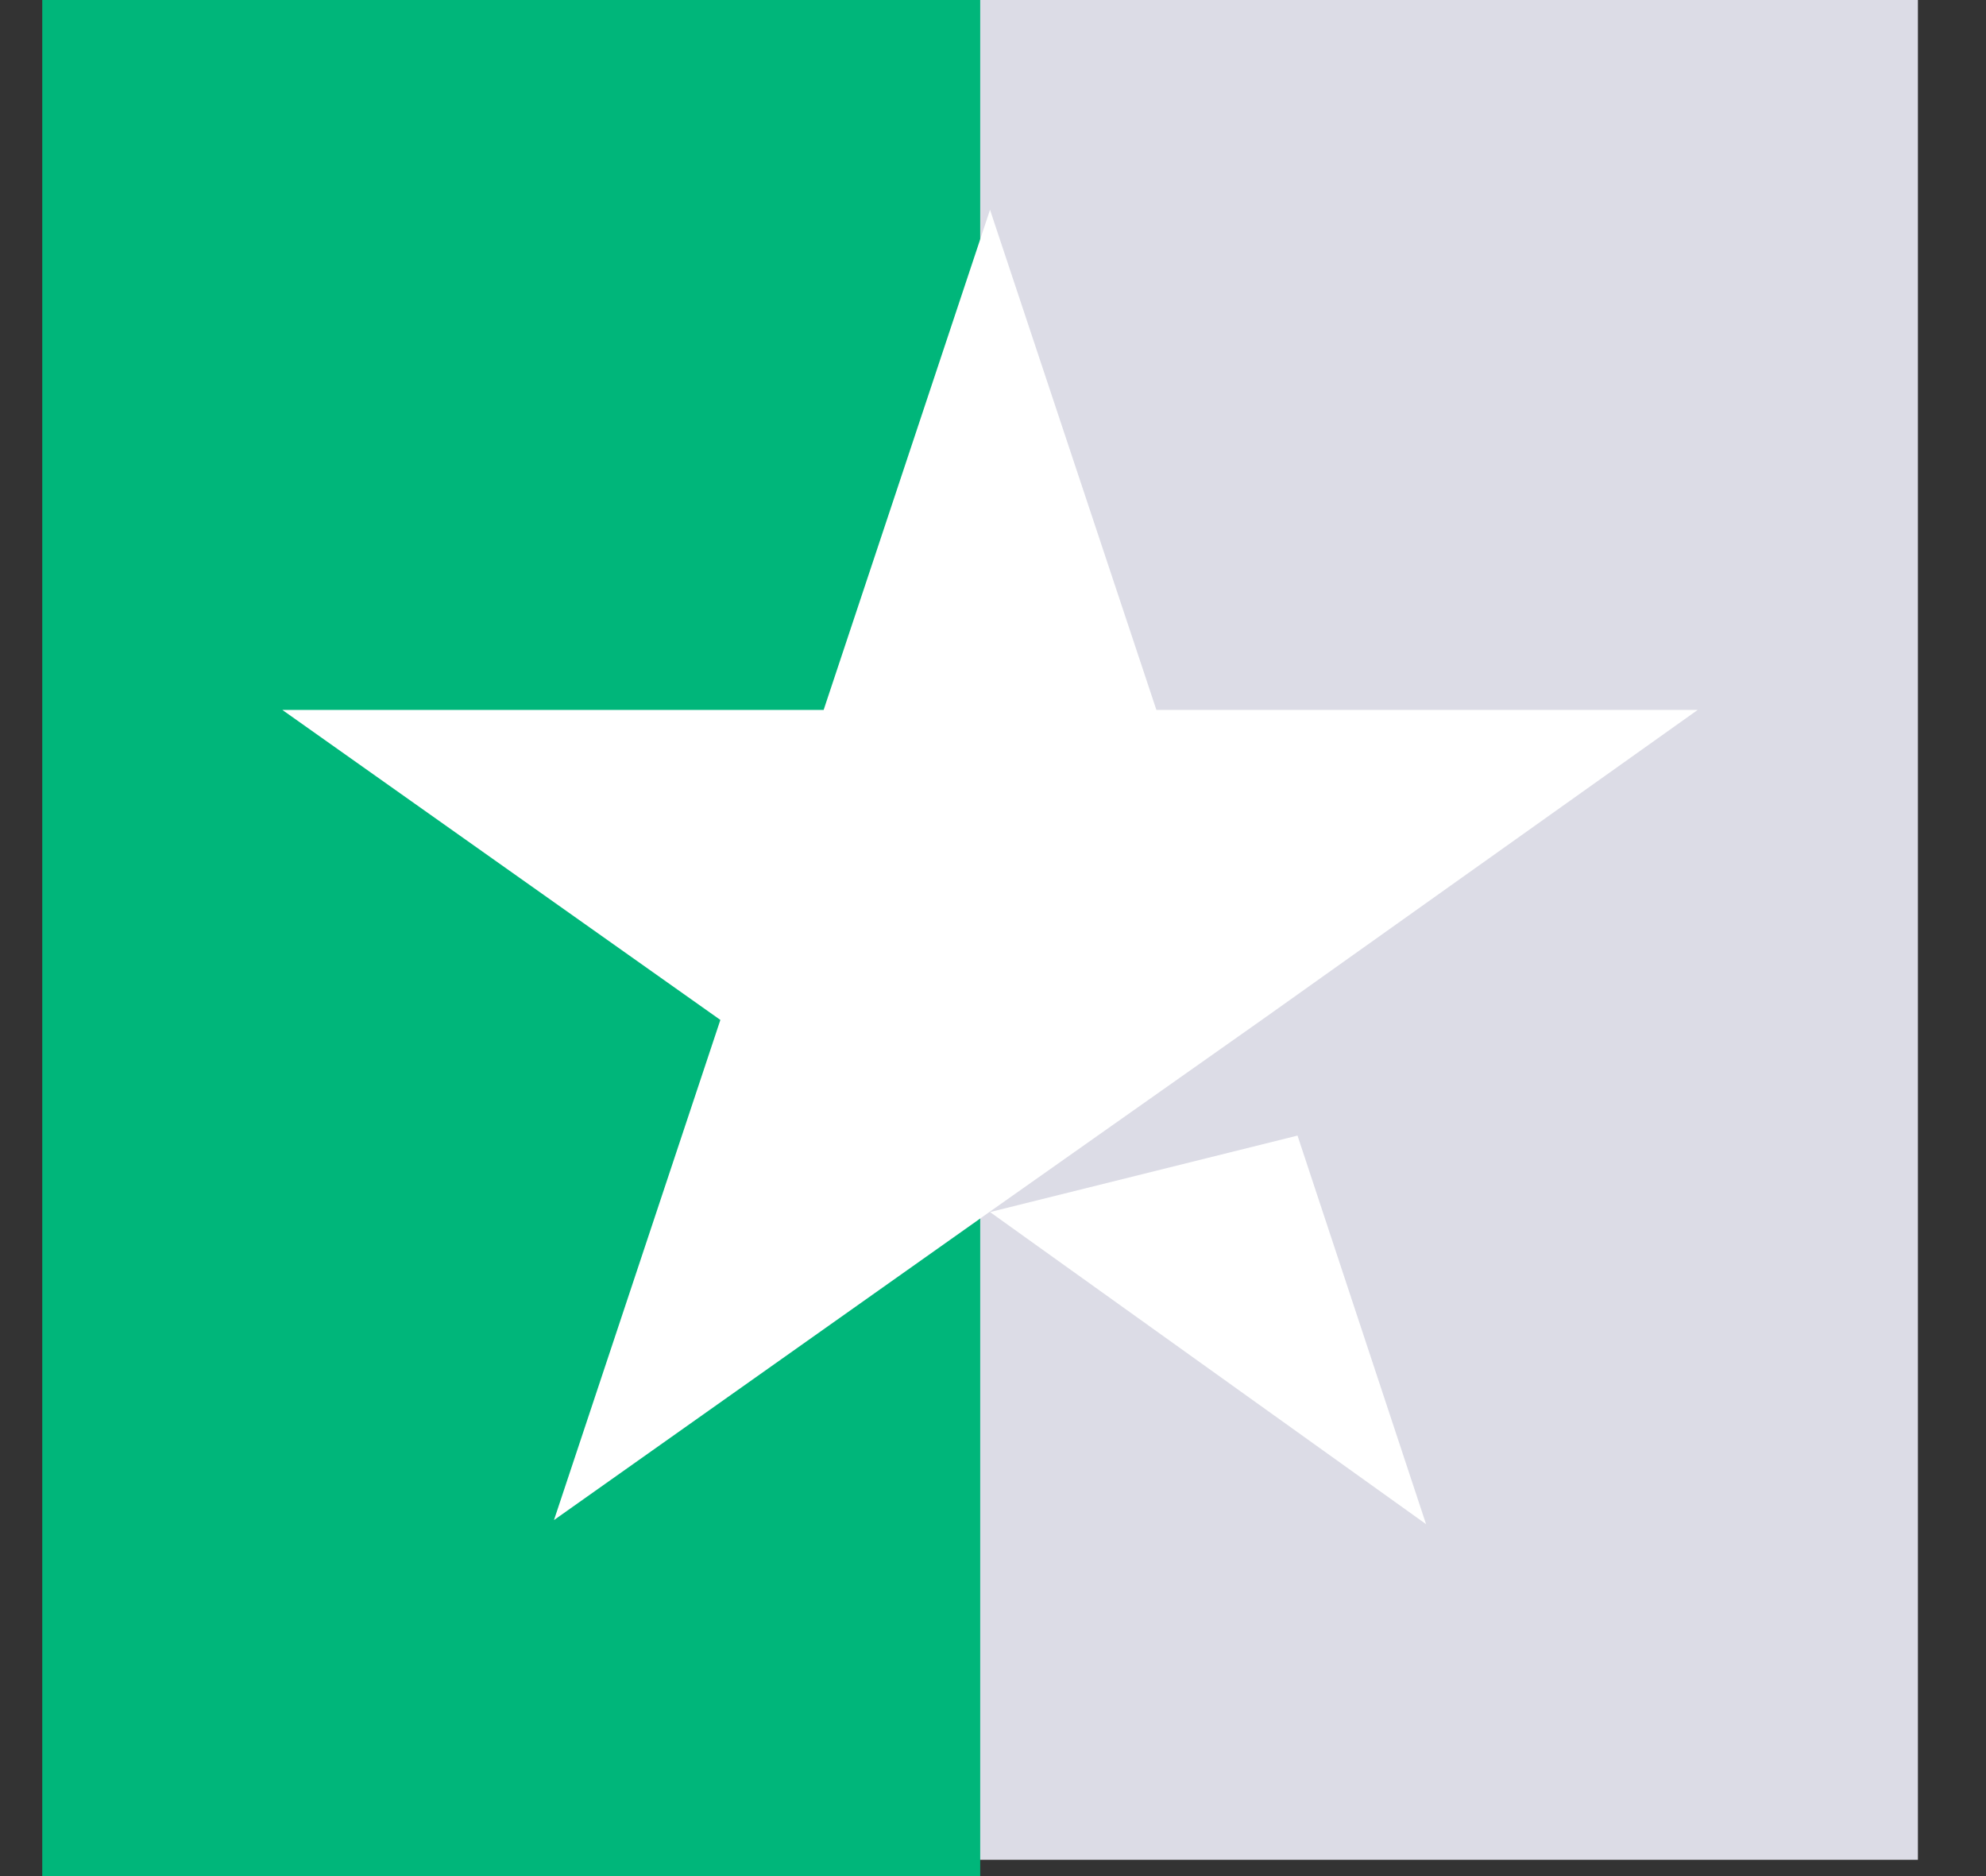 <svg width="18" height="17" viewBox="0 0 18 17" fill="none" xmlns="http://www.w3.org/2000/svg">
<rect x="0" y="0" width="18" height="17" fill="#333333" stroke="none"/>
<rect x="0.529" width="16.854" height="16.852" fill="#DCDCE6"/>
<rect x="0.383" width="8.501" height="17" fill="#00B67A"/>
<path fill-rule="evenodd" clip-rule="evenodd" d="M10.481 6.433H15.387L11.436 9.242L8.992 10.965L5.021 13.774L6.529 9.242L2.559 6.433H7.465L8.973 1.901L10.481 6.433ZM11.76 10.29L8.973 10.983L12.925 13.811L11.76 10.29Z" fill="white"/>
</svg>

